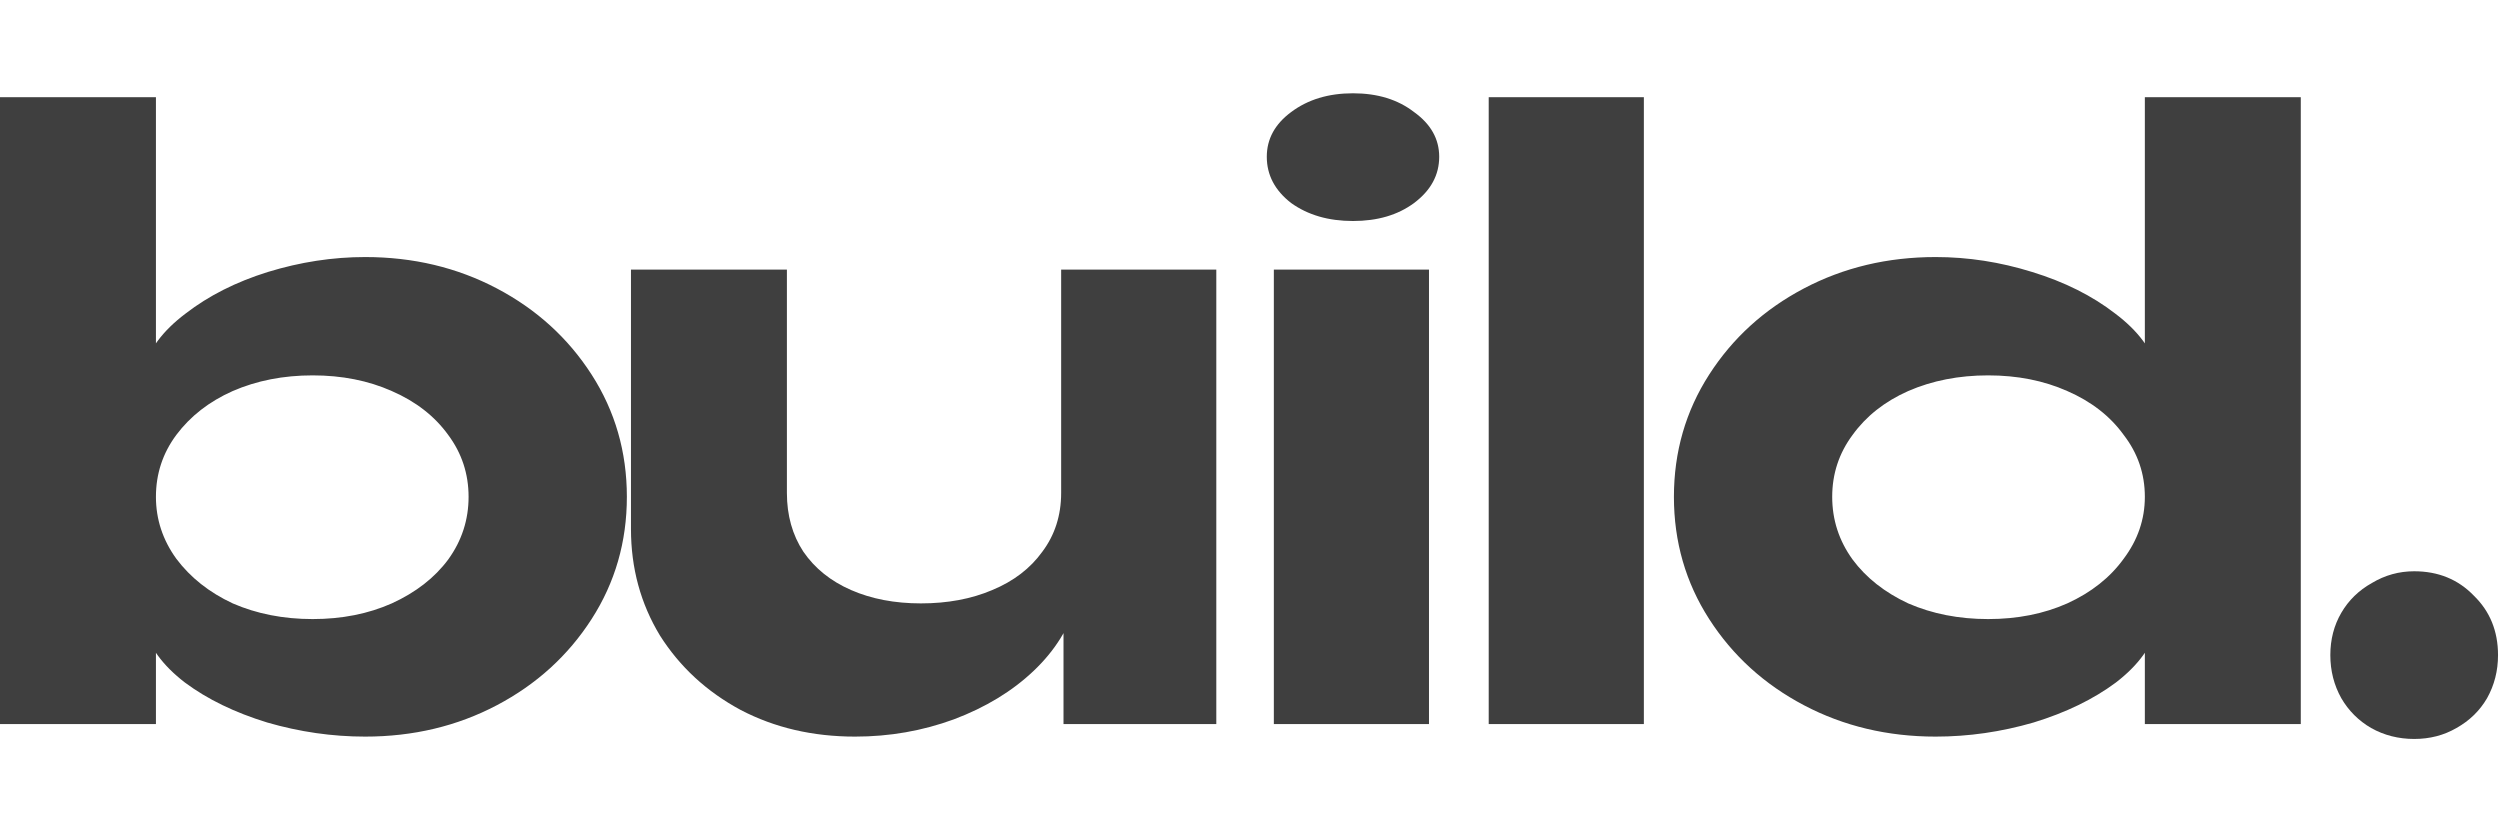 <svg xmlns="http://www.w3.org/2000/svg" width="134" height="45" viewBox="0 0 134 45" fill="none"><g clip-path="url(#clip0_1021_347)"><path d="M26.628 37.802C24.5 38.922 22.148 39.482 19.572 39.482C17.808 39.482 16.058 39.23 14.322 38.726C12.586 38.194 11.116 37.48 9.912 36.584C8.708 35.66 7.966 34.638 7.686 33.518L8.358 32.762V38.81H0V5.21H8.358V20.666L7.644 19.91C7.952 18.762 8.722 17.726 9.954 16.802C11.186 15.85 12.656 15.108 14.364 14.576C16.1 14.044 17.836 13.778 19.572 13.778C22.148 13.778 24.5 14.338 26.628 15.458C28.756 16.578 30.45 18.118 31.71 20.078C32.97 22.038 33.6 24.222 33.6 26.63C33.6 29.038 32.97 31.222 31.71 33.182C30.45 35.142 28.756 36.682 26.628 37.802ZM12.474 32.342C13.762 32.902 15.19 33.182 16.758 33.182C18.326 33.182 19.74 32.902 21 32.342C22.288 31.754 23.296 30.97 24.024 29.99C24.752 28.982 25.116 27.862 25.116 26.63C25.116 25.398 24.752 24.292 24.024 23.312C23.296 22.304 22.288 21.52 21 20.96C19.74 20.4 18.326 20.12 16.758 20.12C15.19 20.12 13.762 20.4 12.474 20.96C11.214 21.52 10.206 22.304 9.45 23.312C8.722 24.292 8.358 25.398 8.358 26.63C8.358 27.834 8.722 28.94 9.45 29.948C10.206 30.956 11.214 31.754 12.474 32.342Z" fill="#3F3F3F"></path><path d="M65.194 38.81H57.004V31.67L57.676 32.3C57.312 33.644 56.556 34.862 55.408 35.954C54.26 37.046 52.832 37.914 51.124 38.558C49.444 39.174 47.68 39.482 45.832 39.482C43.564 39.482 41.52 39.006 39.7 38.054C37.88 37.074 36.438 35.744 35.374 34.064C34.338 32.356 33.82 30.452 33.82 28.352V14.45H42.178V26.42C42.178 27.624 42.472 28.674 43.06 29.57C43.676 30.466 44.53 31.152 45.622 31.628C46.714 32.104 47.96 32.342 49.36 32.342C50.788 32.342 52.062 32.104 53.182 31.628C54.33 31.152 55.226 30.466 55.87 29.57C56.542 28.674 56.878 27.624 56.878 26.42V14.45H65.194V38.81Z" fill="#3F3F3F"></path><path d="M72.52 11.846C71.204 11.846 70.099 11.524 69.203 10.88C68.335 10.208 67.9 9.382 67.9 8.402C67.9 7.45 68.335 6.652 69.203 6.008C70.099 5.336 71.204 5 72.52 5C73.837 5 74.928 5.336 75.796 6.008C76.692 6.652 77.141 7.45 77.141 8.402C77.141 9.382 76.692 10.208 75.796 10.88C74.928 11.524 73.837 11.846 72.52 11.846ZM68.278 14.45H76.594V38.81H68.278V14.45Z" fill="#3F3F3F"></path><path d="M79.795 5.21H88.111V38.81H79.795V5.21Z" fill="#3F3F3F"></path><path d="M103.75 39.482C101.174 39.482 98.822 38.922 96.694 37.802C94.566 36.682 92.872 35.142 91.612 33.182C90.352 31.222 89.722 29.038 89.722 26.63C89.722 24.222 90.352 22.038 91.612 20.078C92.872 18.118 94.566 16.578 96.694 15.458C98.822 14.338 101.174 13.778 103.75 13.778C105.486 13.778 107.208 14.044 108.916 14.576C110.652 15.108 112.136 15.85 113.368 16.802C114.6 17.726 115.37 18.762 115.678 19.91L114.964 20.666V5.21H123.322V38.81H114.964V32.762L115.636 33.518C115.356 34.638 114.614 35.66 113.41 36.584C112.206 37.48 110.736 38.194 109 38.726C107.264 39.23 105.514 39.482 103.75 39.482ZM106.564 33.182C108.132 33.182 109.546 32.902 110.806 32.342C112.094 31.754 113.102 30.956 113.83 29.948C114.586 28.94 114.964 27.834 114.964 26.63C114.964 25.398 114.586 24.292 113.83 23.312C113.102 22.304 112.094 21.52 110.806 20.96C109.546 20.4 108.132 20.12 106.564 20.12C104.996 20.12 103.568 20.4 102.28 20.96C101.02 21.52 100.026 22.304 99.298 23.312C98.57 24.292 98.206 25.398 98.206 26.63C98.206 27.862 98.57 28.982 99.298 29.99C100.026 30.97 101.02 31.754 102.28 32.342C103.568 32.902 104.996 33.182 106.564 33.182Z" fill="#3F3F3F"></path><path d="M129.4 39.608C128.56 39.608 127.79 39.412 127.09 39.02C126.418 38.628 125.886 38.096 125.494 37.424C125.102 36.724 124.906 35.954 124.906 35.114C124.906 34.274 125.102 33.518 125.494 32.846C125.886 32.174 126.432 31.642 127.132 31.25C127.832 30.83 128.588 30.62 129.4 30.62C130.688 30.62 131.752 31.054 132.592 31.922C133.46 32.762 133.894 33.826 133.894 35.114C133.894 35.954 133.698 36.724 133.306 37.424C132.914 38.096 132.368 38.628 131.668 39.02C130.996 39.412 130.24 39.608 129.4 39.608Z" fill="#3F3F3F"></path></g><defs><clipPath id="clip0_1021_347"><rect width="133.894" height="45" fill="white"></rect></clipPath></defs></svg>
